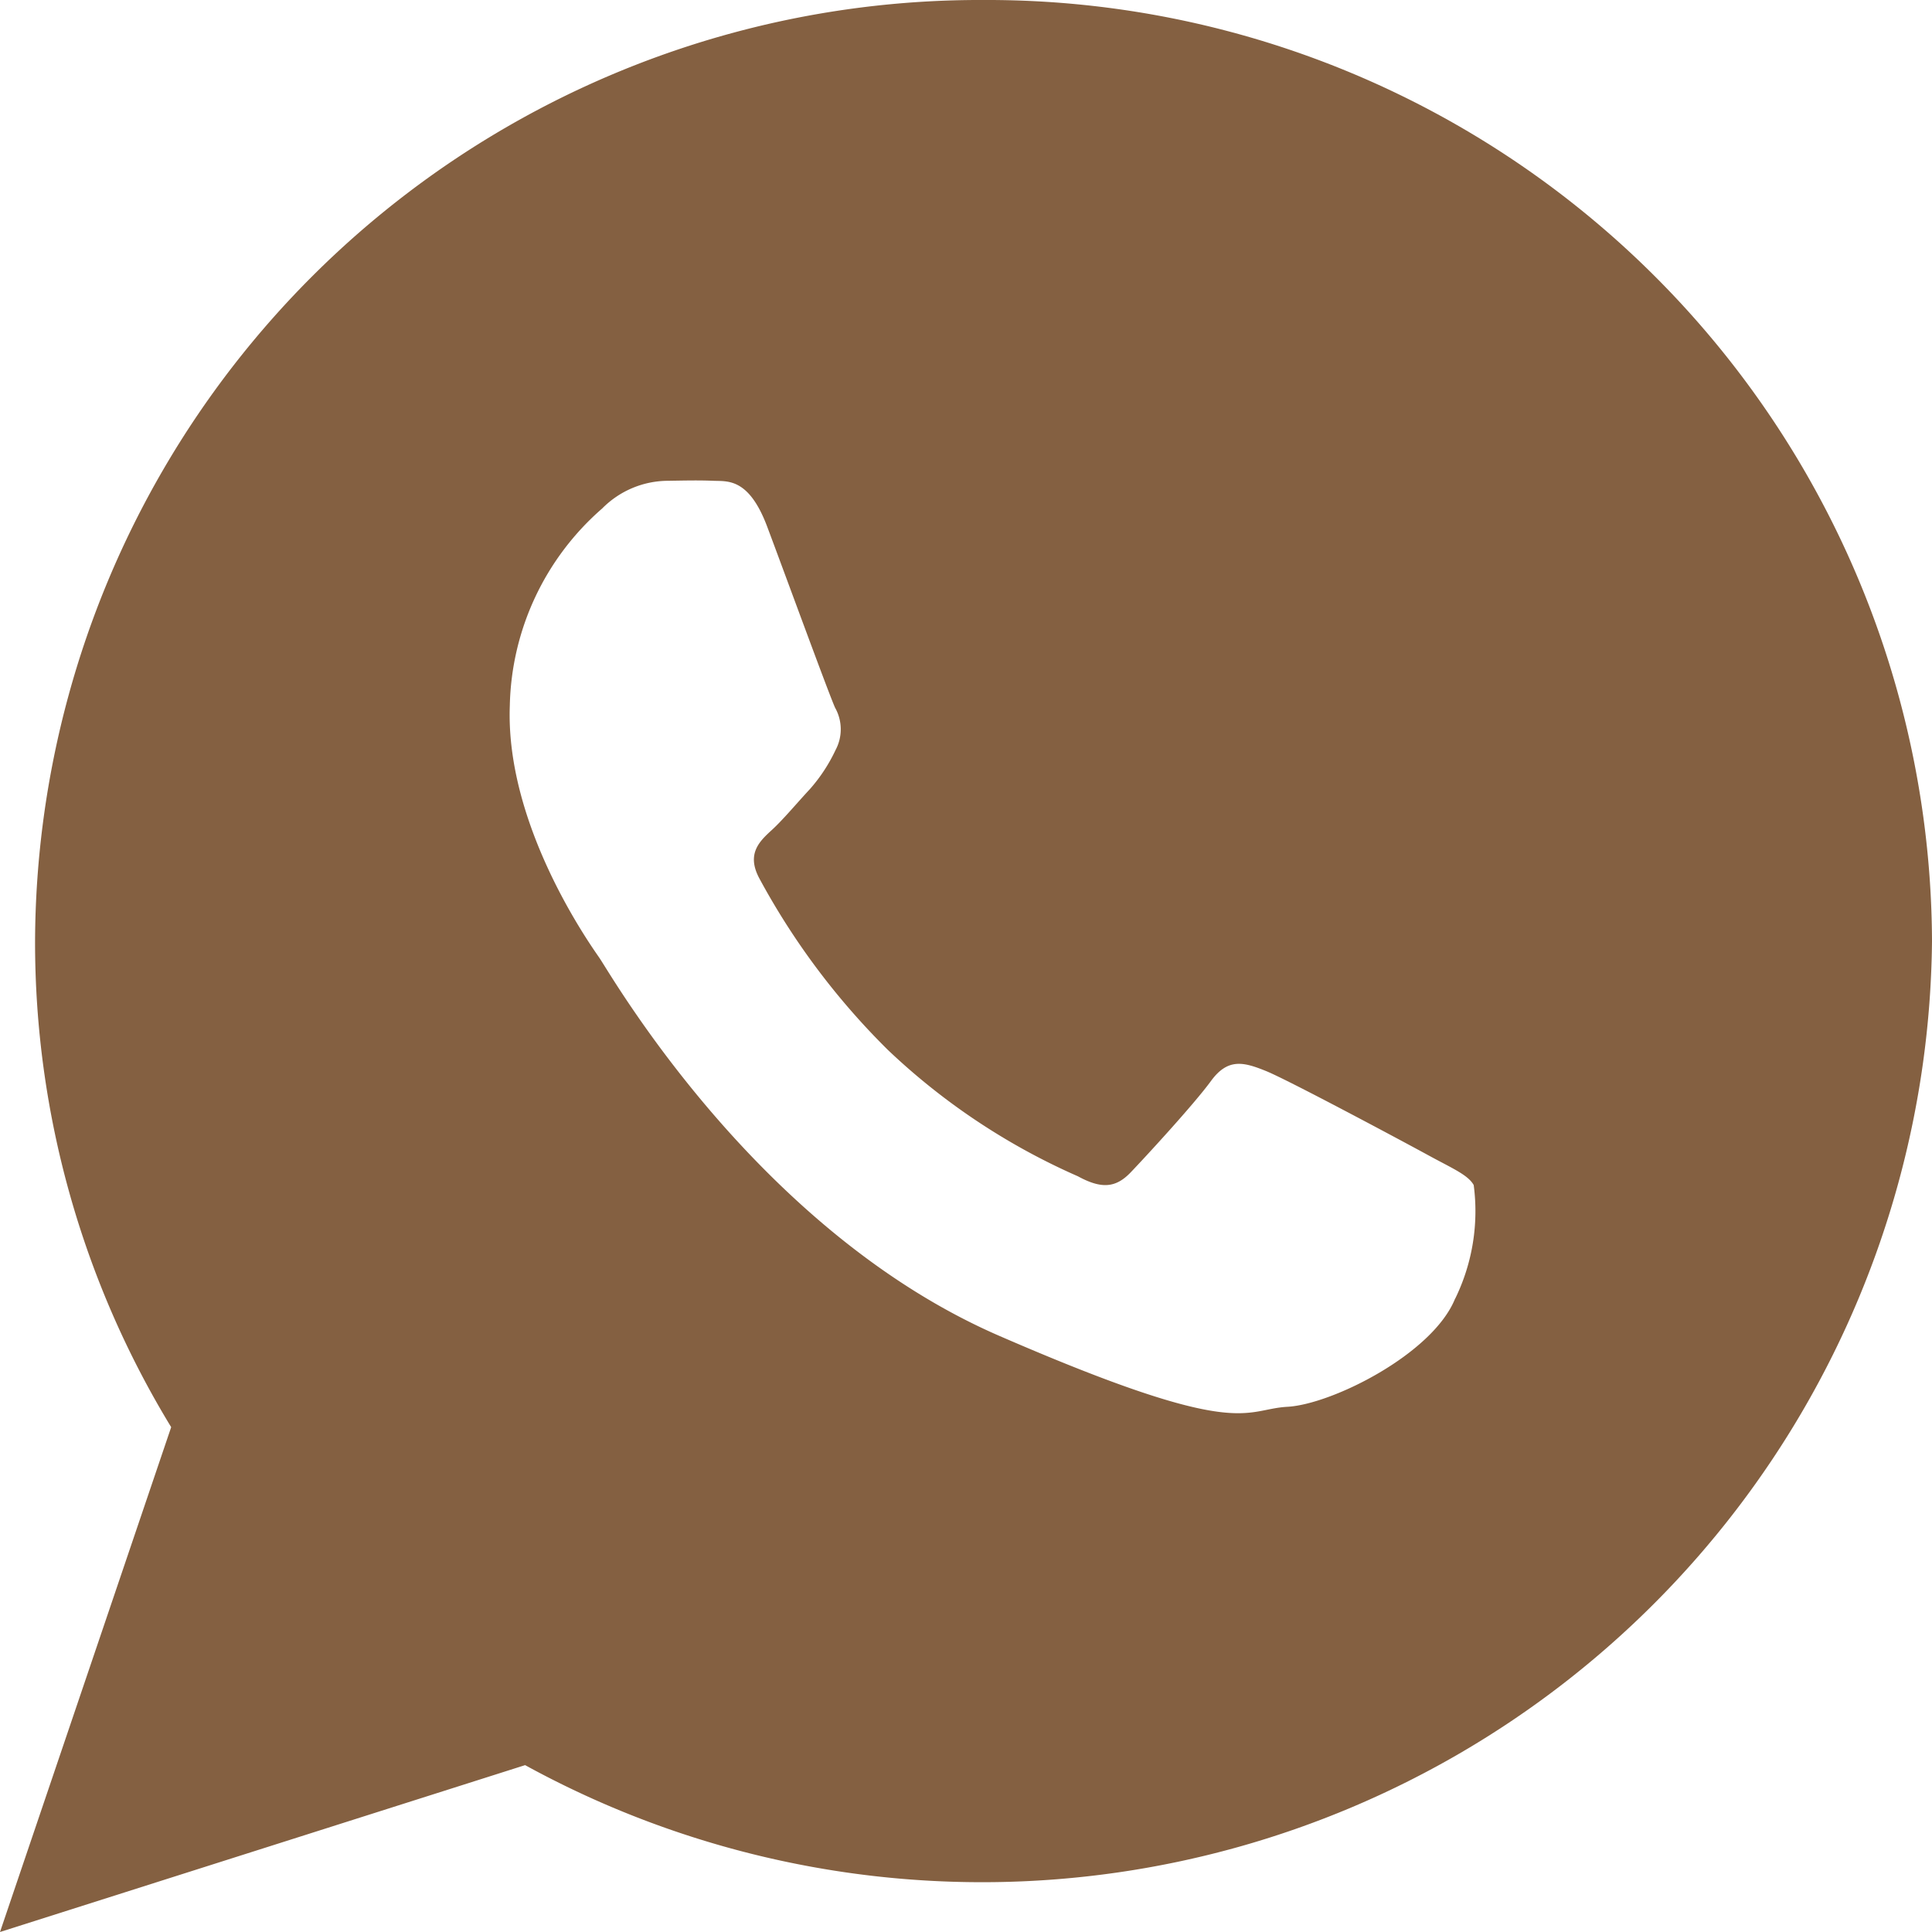 <svg xmlns="http://www.w3.org/2000/svg" width="73.17" height="73.17" viewBox="0 0 73.17 73.17">
  <path id="Icon_ionic-logo-whatsapp" data-name="Icon ionic-logo-whatsapp" d="M39.5,2.25A35.782,35.782,0,0,0,3.578,37.893,35.275,35.275,0,0,0,8.733,56.3L2.25,75.42,22.137,69.1A35.981,35.981,0,0,0,75.42,37.893,35.782,35.782,0,0,0,39.5,2.25ZM57.36,51.429c-.845,2.1-4.667,4.007-6.353,4.1S49.274,56.83,40.09,52.84,25.382,39.146,24.947,38.521s-3.557-5.071-3.389-9.547a10.178,10.178,0,0,1,3.5-7.468,3.518,3.518,0,0,1,2.488-1.047c.723-.012,1.192-.022,1.727,0s1.338-.112,2.033,1.738,2.359,6.4,2.572,6.858a1.664,1.664,0,0,1,.017,1.6,6.238,6.238,0,0,1-.974,1.483c-.479.514-1.008,1.15-1.436,1.543-.477.435-.975.91-.474,1.841a27.487,27.487,0,0,0,4.864,6.49,25.062,25.062,0,0,0,7.2,4.788c.9.491,1.438.436,2-.152s2.391-2.572,3.037-3.457,1.251-.714,2.081-.38,5.252,2.7,6.153,3.193,1.5.74,1.717,1.127a7.543,7.543,0,0,1-.7,4.3Z" transform="translate(-2.25 -2.25)" fill="#846041"/>
</svg>
